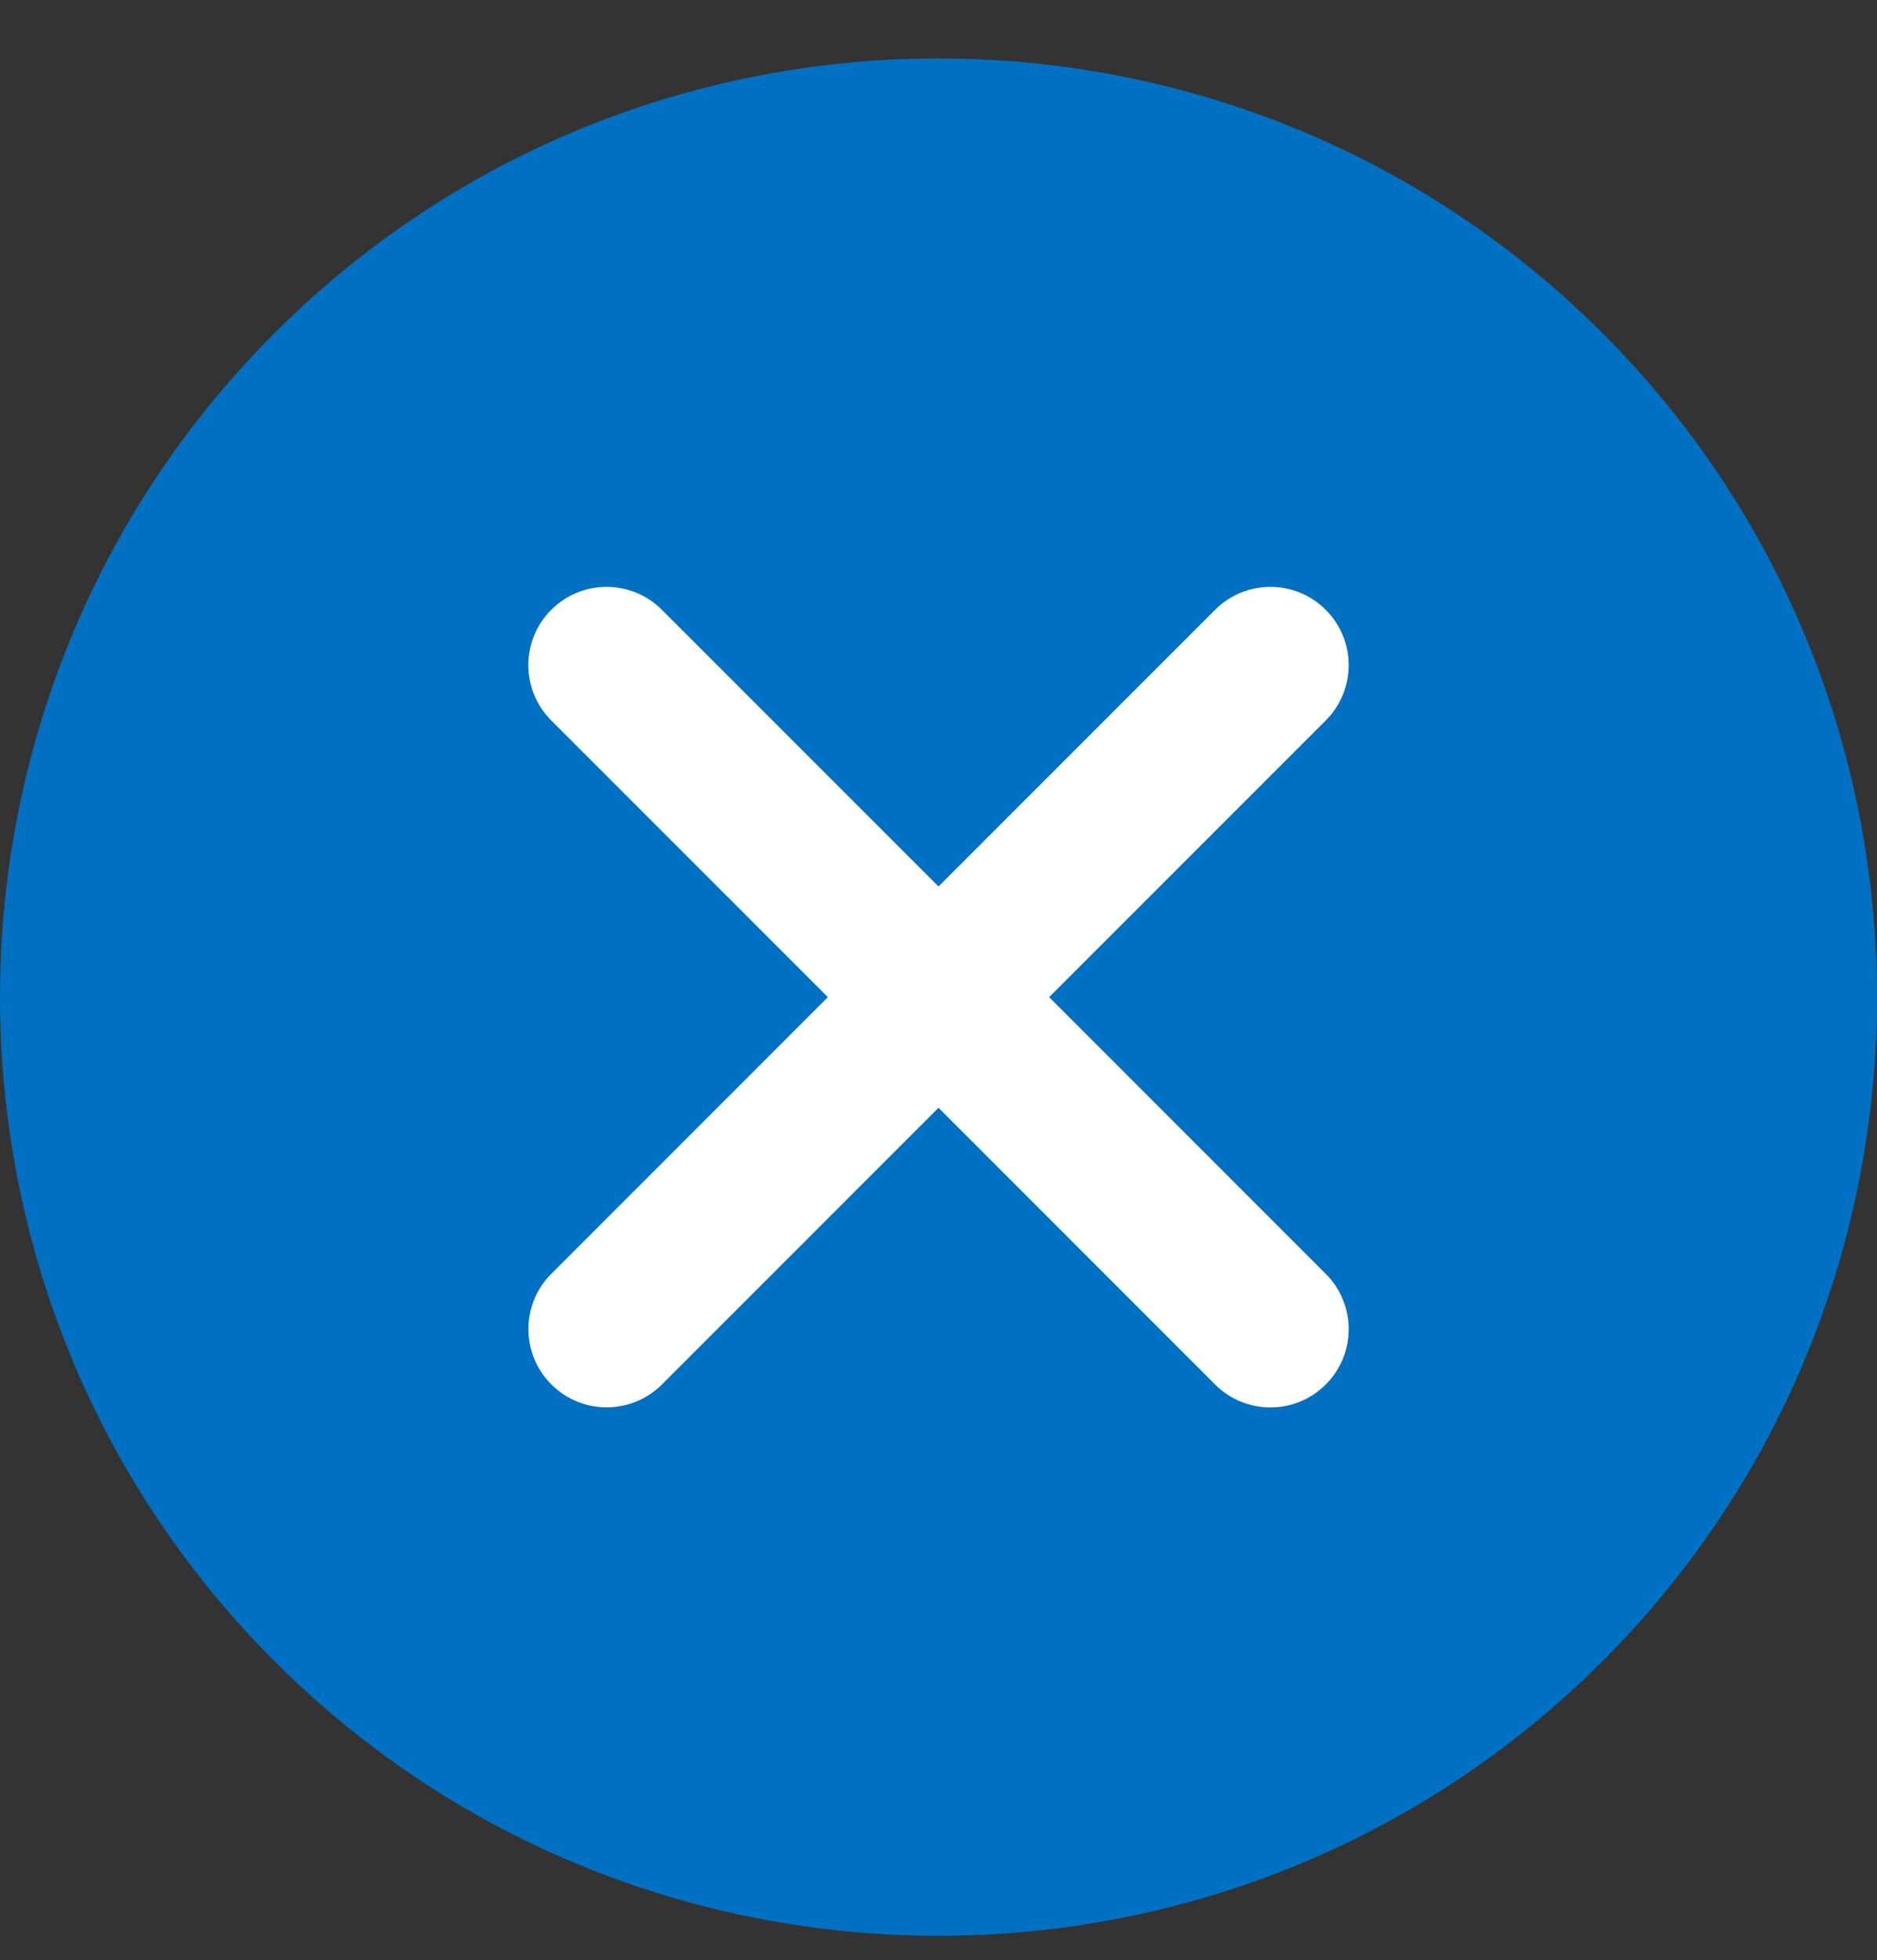<?xml version="1.0" encoding="utf-8"?>
<!-- Generator: Adobe Illustrator 16.0.0, SVG Export Plug-In . SVG Version: 6.00 Build 0)  -->
<!DOCTYPE svg PUBLIC "-//W3C//DTD SVG 1.1//EN" "http://www.w3.org/Graphics/SVG/1.1/DTD/svg11.dtd">
<svg version="1.1" id="Capa_1" xmlns="http://www.w3.org/2000/svg" xmlns:xlink="http://www.w3.org/1999/xlink" x="0px" y="0px"
	 width="1000px" height="1044.105px" viewBox="0 0 1000 1044.105" enable-background="new 0 0 1000 1044.105" xml:space="preserve">
<rect x="0" y="0" width="1000" height="1044.105" fill="#333333" stroke="none"/>
<ellipse fill="#FFFFFF" cx="512.818" cy="519.537" rx="379.54" ry="378.568"/>
<g>
	<g>
		<path fill="#0071C2" d="M853.713,177.414c-195.092-195.05-512.365-195.05-707.457,0c-195.007,195.05-195.007,512.406,0,707.457
			c97.546,97.506,225.646,146.234,353.75,146.234c128.104,0,256.161-48.73,353.707-146.234
			C1048.763,689.822,1048.763,372.464,853.713,177.414z M706.31,678.525c16.3,16.299,16.3,42.645,0,58.941
			c-8.129,8.131-18.8,12.217-29.473,12.217c-10.671,0-21.344-4.086-29.473-12.217l-147.36-147.402L352.685,737.423
			c-8.17,8.129-18.843,12.217-29.473,12.217c-10.671,0-21.344-4.088-29.473-12.217c-16.299-16.299-16.299-42.686,0-58.941
			l147.319-147.361L293.698,383.761c-16.299-16.299-16.299-42.686,0-58.943c16.258-16.299,42.645-16.299,58.942,0l147.36,147.359
			l147.36-147.359c16.298-16.299,42.645-16.299,58.942,0c16.299,16.258,16.299,42.645,0,58.943L558.944,531.121L706.31,678.525z"/>
	</g>
</g>
</svg>
